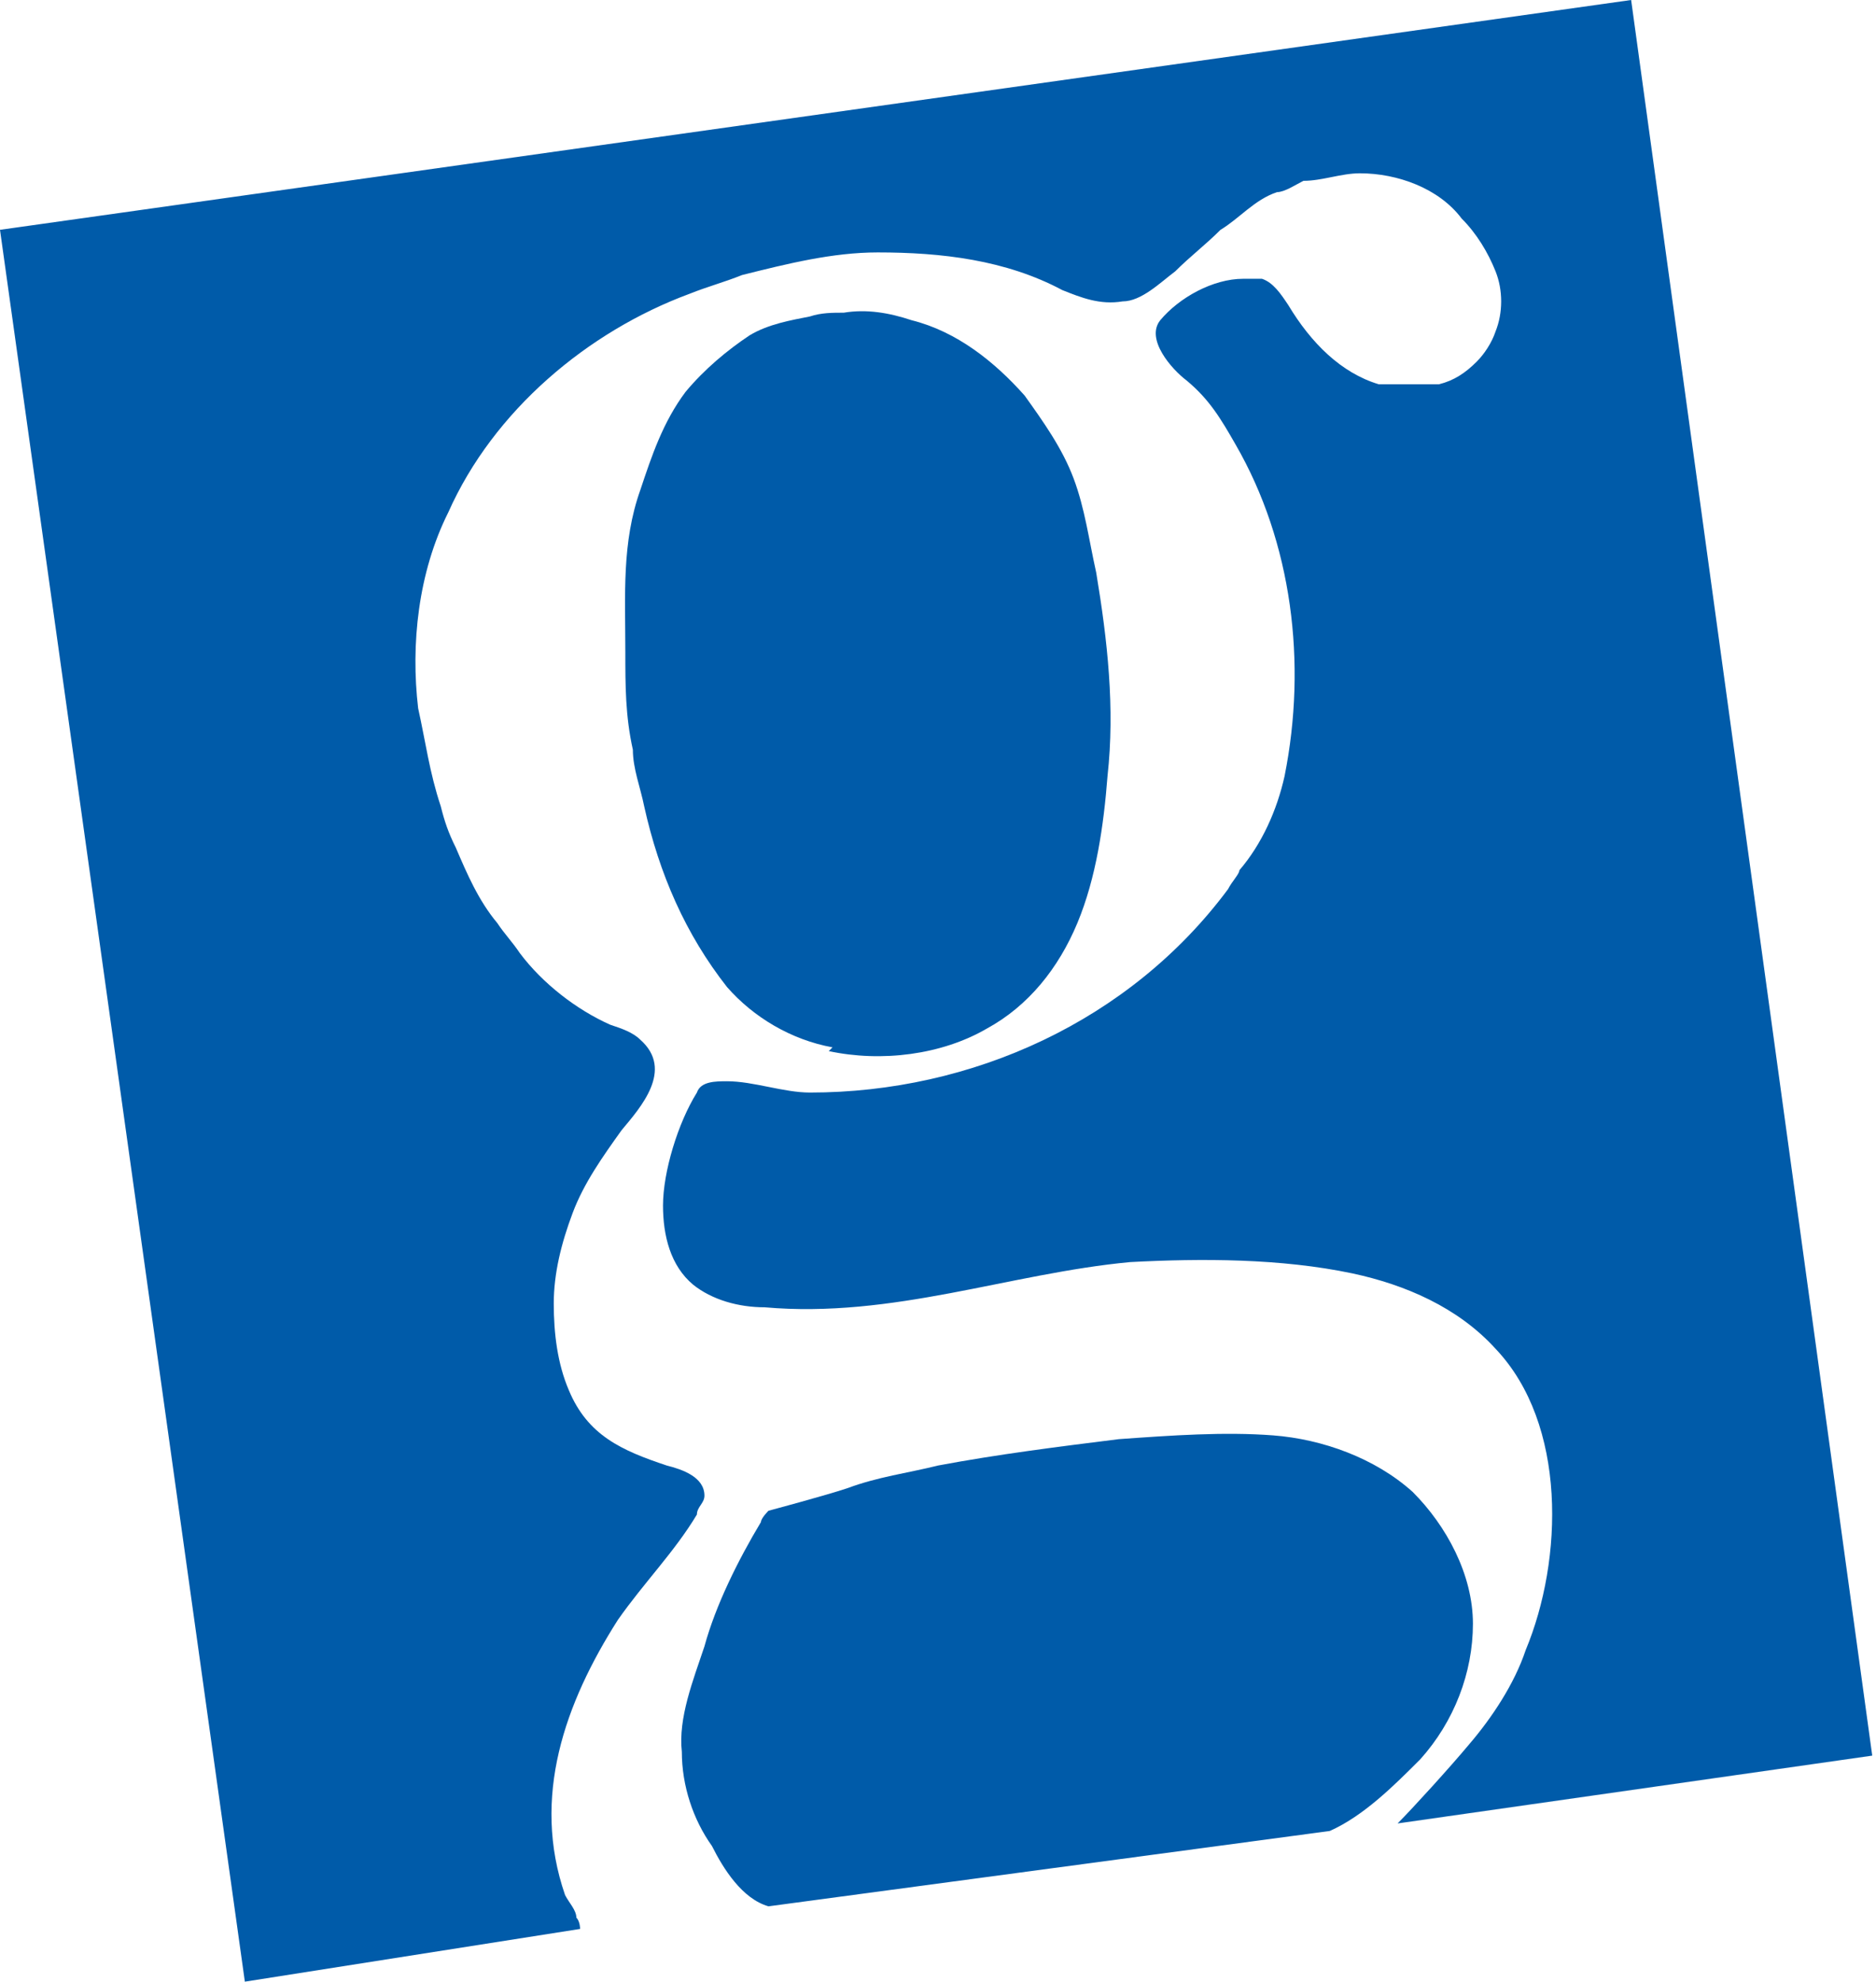 <?xml version="1.0" encoding="UTF-8"?>
<svg id="Ebene_1" xmlns="http://www.w3.org/2000/svg" version="1.1" viewBox="0 0 49.8 52.6">
  <!-- Generator: Adobe Illustrator 29.1.0, SVG Export Plug-In . SVG Version: 2.1.0 Build 142)  -->
  <defs>
    <style>
      .st0 {
        fill: #005ba9;
      }
    </style>
  </defs>
  <g>
    <path class="st0" d="M35.3,48.6c.9-.4,1.7-1.2,2.4-1.9.9-1,1.4-2.3,1.4-3.6s-.7-2.6-1.6-3.5c-1-.9-2.4-1.4-3.7-1.5s-2.7,0-4.1.1c-1.6.2-3.2.4-4.8.7-.8.2-1.6.3-2.4.6-.6.2-2.1.6-2.1.6,0,0-.2.2-.2.3-.6,1-1.2,2.2-1.5,3.3-.3.9-.7,1.9-.6,2.8,0,.9.3,1.8.8,2.5.3.6.8,1.4,1.5,1.6,0,0,0,0,0,0"/>
    <path class="st0" d="M15.4,51.2c0,0,0-.2-.1-.3,0-.2-.2-.4-.3-.6-.9-2.6,0-5.1,1.4-7.3.7-1,1.5-1.8,2.1-2.8,0-.2.2-.3.2-.5,0-.5-.6-.7-1-.8-1.2-.4-2.1-.8-2.6-2-.3-.7-.4-1.5-.4-2.3,0-.8.2-1.6.5-2.4.3-.8.8-1.5,1.3-2.2.5-.6,1.4-1.6.5-2.4-.2-.2-.5-.3-.8-.4-.9-.4-1.8-1.1-2.4-1.9-.2-.3-.4-.5-.6-.8-.5-.6-.8-1.3-1.1-2-.2-.4-.3-.7-.4-1.1-.3-.9-.4-1.7-.6-2.6-.2-1.7,0-3.6.8-5.2,1.2-2.7,3.7-4.8,6.4-5.8.5-.2.9-.3,1.4-.5,1.2-.3,2.4-.6,3.6-.6,1.7,0,3.4.2,4.9,1,.5.2,1,.4,1.6.3.5,0,1-.5,1.4-.8.4-.4.8-.7,1.2-1.1.5-.3.9-.8,1.5-1,.2,0,.5-.2.7-.3.5,0,1-.2,1.5-.2,1,0,2.1.4,2.7,1.2.4.4.7.9.9,1.4s.2,1.1,0,1.6c-.1.3-.3.6-.5.8-.3.3-.6.5-1,.6-.5,0-1.1,0-1.6,0-1-.3-1.8-1.1-2.4-2.1-.2-.3-.4-.6-.7-.7-.1,0-.3,0-.5,0-.8,0-1.7.5-2.2,1.1-.4.5.3,1.3.7,1.6.6.5.9,1,1.3,1.7,1.5,2.6,1.9,5.8,1.3,8.8-.2.9-.6,1.8-1.2,2.5,0,.1-.2.3-.3.5-2.6,3.5-6.8,5.4-11.1,5.4-.7,0-1.5-.3-2.2-.3-.3,0-.7,0-.8.3-.5.8-.9,2.1-.9,3,0,.8.2,1.6.8,2.1.5.4,1.2.6,1.9.6,3.4.3,6.5-.9,9.7-1.2,1.9-.1,4-.1,5.9.3,1.4.3,2.8.9,3.8,2,1.9,2,1.8,5.6.8,8-.3.9-.9,1.8-1.5,2.5-.5.6-1.5,1.7-1.9,2.1l12.6-1.8L43.3,0,0,6.1l6.5,46.5"/>
    <path class="st0" d="M22,27.9c1.4.3,3,.1,4.2-.6,1.1-.6,1.9-1.6,2.4-2.8.5-1.2.7-2.6.8-3.9.2-1.8,0-3.6-.3-5.4-.2-.9-.3-1.7-.6-2.5-.3-.8-.8-1.5-1.3-2.2-.8-.9-1.8-1.7-3-2-.6-.2-1.2-.3-1.8-.2-.3,0-.6,0-.9.1-.5.1-1.1.2-1.6.5-.6.4-1.2.9-1.7,1.5-.6.8-.9,1.7-1.2,2.6-.5,1.4-.4,2.8-.4,4.3,0,.9,0,1.7.2,2.6,0,.5.2,1,.3,1.5.4,1.8,1.1,3.4,2.2,4.8.7.8,1.7,1.4,2.8,1.6h0Z"/>
    <path class="st0" d="M16.2,22.7h0c0,0,0,0,0,0Z"/>
  </g>
  <g>
    <path class="st0" d="M64,20.5c1.2,0,2,.6,2.6,1.6h0v-1.5h1.1c0,.9,0,1.7,0,3.3v6.4c0,2.8-1.1,4.5-3.7,4.5s-1.6-.2-2.8-.5v-1.3c1,.5,2.2.8,2.8.8,2.4,0,2.6-2.2,2.6-3.3v-1.4h0c-.6,1-1.3,1.5-2.5,1.5-2.5,0-3.3-2.8-3.3-4.7s.1-5.5,3.3-5.5h0ZM64.1,29.6c1.9,0,2.4-1.6,2.4-4.2s-.5-3.9-2.4-3.9-2.2,3.2-2.2,4c0,2.3.6,4,2.3,4Z"/>
    <path class="st0" d="M76.7,28.4c0,.7,0,1.5.1,2.2h-1v-1.4h-.1c-.7,1.1-1.5,1.5-2.8,1.5s-2.8-1.3-2.8-2.9c0-3.2,3.4-3.2,4.8-3.2h.7c0-1.2,0-3-2.1-3s-2.4.9-2.5,1l-.2-1.2c.9-.5,1.6-.9,2.7-.9,3.1,0,3.1,2.6,3.1,3.3,0,0,0,4.5,0,4.5ZM75.7,25.6c-2.3,0-4.3,0-4.3,2.2s.6,1.8,1.8,1.8,2.5-.2,2.5-2.9v-1.2h0Z"/>
    <path class="st0" d="M79.9,23.7c0-1,0-2,0-3.1h1.1c0,.5,0,.7,0,1.5h0c.3-.7,1-1.6,2.3-1.6s2,1,2.3,1.6c.3-.5,1-1.6,2.5-1.6s2.6,1.7,2.6,3.2v6.8h-1.1v-6.7c0-.7,0-2.3-1.6-2.3-1.4,0-2,1.2-2,2.6v6.4h-1.1v-6.9c0-1.3-.6-2.1-1.5-2.1s-2.2,1.3-2.2,2.8v6.2h-1.1v-6.8h0Z"/>
    <path class="st0" d="M93.8,23.7c0-1,0-2,0-3.1h1.1c0,.5,0,.7,0,1.5h0c.3-.7,1-1.6,2.3-1.6s2,1,2.3,1.6c.3-.5,1-1.6,2.5-1.6s2.6,1.7,2.6,3.2v6.8h-1.1v-6.7c0-.7,0-2.3-1.6-2.3-1.4,0-2,1.2-2,2.6v6.4h-1.1v-6.9c0-1.3-.6-2.1-1.5-2.1s-2.2,1.3-2.2,2.8v6.2h-1.1v-6.8h0Z"/>
    <path class="st0" d="M108.4,26c0,3.7,2.3,3.7,2.8,3.7.6,0,1.6-.3,2.1-.8v1.3c-.4.2-1.1.6-2.2.6-3.9,0-3.9-4.1-3.9-5.1,0-3.7,1.8-5.1,3.5-5.1,2.9,0,3.2,3,3.2,5.5h-5.5ZM112.7,24.9c0-2.6-1.1-3.4-2-3.4-1.5,0-2.2,2.1-2.2,3.4h4.3Z"/>
    <path class="st0" d="M118.2,18.3v2.3h2v1h-2v6.5c0,.8.1,1.5,1.1,1.5s.7-.1.9-.2v1.1c-.3.1-.8.1-1.3.1-1.5,0-1.8-1.1-1.8-2.2v-6.8h-1.5v-1h1.5v-2l1.1-.4h0Z"/>
    <path class="st0" d="M123.2,26c0,3.7,2.3,3.7,2.8,3.7.6,0,1.6-.3,2.1-.8v1.3c-.4.2-1.1.6-2.2.6-3.9,0-3.9-4.1-3.9-5.1,0-3.7,1.8-5.1,3.5-5.1,2.9,0,3.2,3,3.2,5.5h-5.5ZM127.5,24.9c0-2.6-1.1-3.4-2-3.4-1.5,0-2.2,2.1-2.2,3.4h4.3Z"/>
    <path class="st0" d="M131.4,23.7c0-1,0-2,0-3.1h1.1c0,.6,0,1.2,0,1.6h0c.7-1.4,1.6-1.7,2.6-1.7v1.2c-1.8,0-2.6.8-2.6,2.6v6.2h-1.1v-6.8h0Z"/>
    <path class="st0" d="M137.1,22.2c0-.7,0-1.3,0-1.6h2.4c0,.5,0,1,0,1.6h0c.4-.8,1.1-1.7,2.5-1.7s2.2,1,2.5,1.6c.5-.7,1.2-1.6,2.7-1.6,2.2,0,2.9,1.5,2.9,4v6.2h-2.4v-6.3c0-1.2-.4-1.9-1.3-1.9s-1.6,1-1.6,2.1v6.1h-2.4v-6.3c0-1.2-.4-1.9-1.3-1.9s-1.6,1-1.6,2.1v6.1h-2.4v-8.4h0Z"/>
    <path class="st0" d="M160.2,30.1c-.5.2-1.6.6-3,.6-3.2,0-4.6-2.3-4.6-5s1.6-5.3,4.1-5.3,4,1.3,4,5.3v.5h-5.8c0,1.7.7,2.7,2.5,2.7s2.2-.5,2.6-.8v1.9q.1,0,.1,0ZM158.4,24.7c0-1.8-.6-2.7-1.7-2.7s-1.8,1.3-1.8,2.7h3.5,0Z"/>
    <path class="st0" d="M171.4,16v12.9c0,.7,0,1.3,0,1.7h-2.2c0-.3,0-.9,0-1.5h0c-.4.9-1.1,1.7-2.7,1.7-2.5,0-3.5-2.4-3.5-5.1s1.3-5.2,3.5-5.2,2.2.8,2.6,1.6h0v-6h2.4,0ZM167,29c1.4,0,1.9-1.5,1.9-3.4s-.5-3.4-1.9-3.4-1.8,1.3-1.8,3.3.4,3.5,1.8,3.5Z"/>
    <path class="st0" d="M174.3,16.3h2.5v2.4h-2.5v-2.4ZM174.4,20.6h2.4v10h-2.4v-10Z"/>
    <path class="st0" d="M180.3,21.1c.7-.3,1.6-.7,3.2-.7,3.1,0,3.8,1.5,3.8,4v4.4c0,.7,0,1.4.1,1.8h-2.2c-.1-.4-.1-.9-.1-1.4h0c-.6.8-1.4,1.5-2.8,1.5s-3-1.1-3-2.9c0-2.7,2.2-3.4,5.3-3.4h.5v-.4c0-1-.5-1.9-1.9-1.9s-2.3.6-2.7,1v-1.9c-.1,0-.1,0-.1,0ZM185,25.7h-.2c-2.1,0-3.3.4-3.3,1.9s.6,1.5,1.5,1.5c1.4,0,2-1.1,2-2.9v-.6Z"/>
  </g>
</svg>